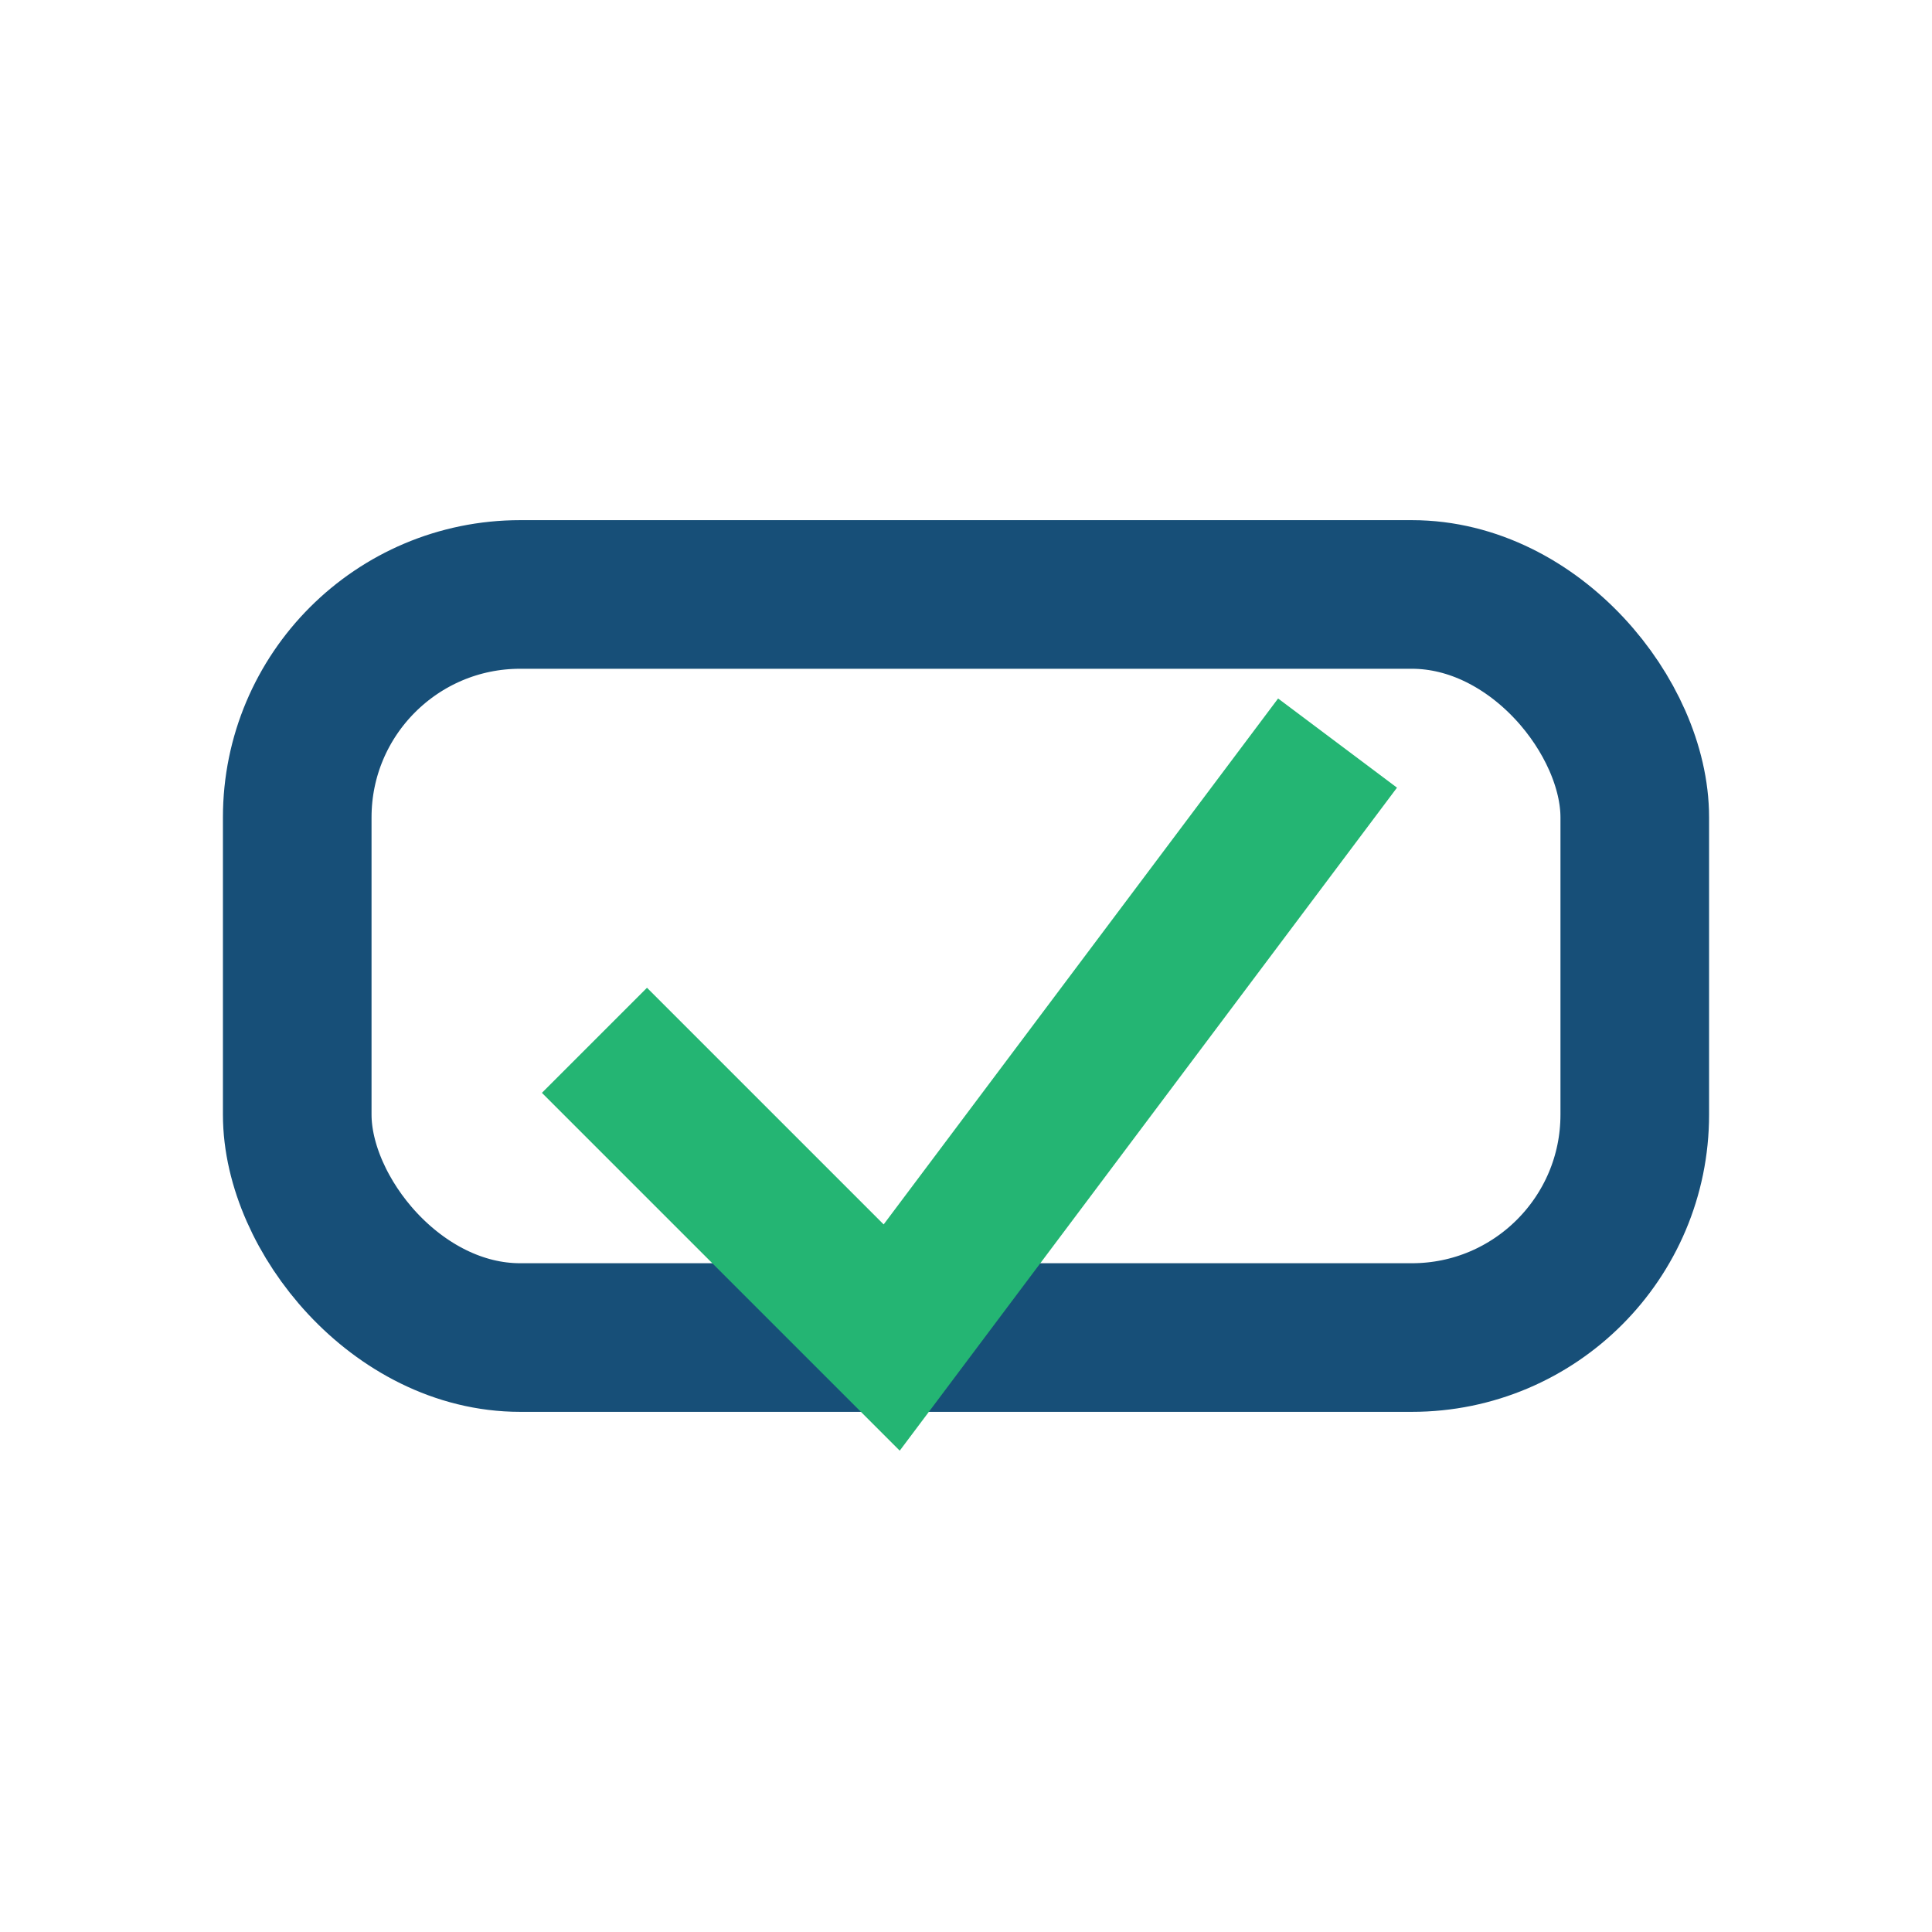 <?xml version="1.0" encoding="UTF-8"?>
<svg xmlns="http://www.w3.org/2000/svg" width="26" height="26" viewBox="0 0 26 26"><rect x="4" y="8" width="18" height="10" rx="3" fill="none" stroke="#174F78" stroke-width="2"/><polyline points="8,14 12,18 18,10" fill="none" stroke="#24B573" stroke-width="2"/></svg>